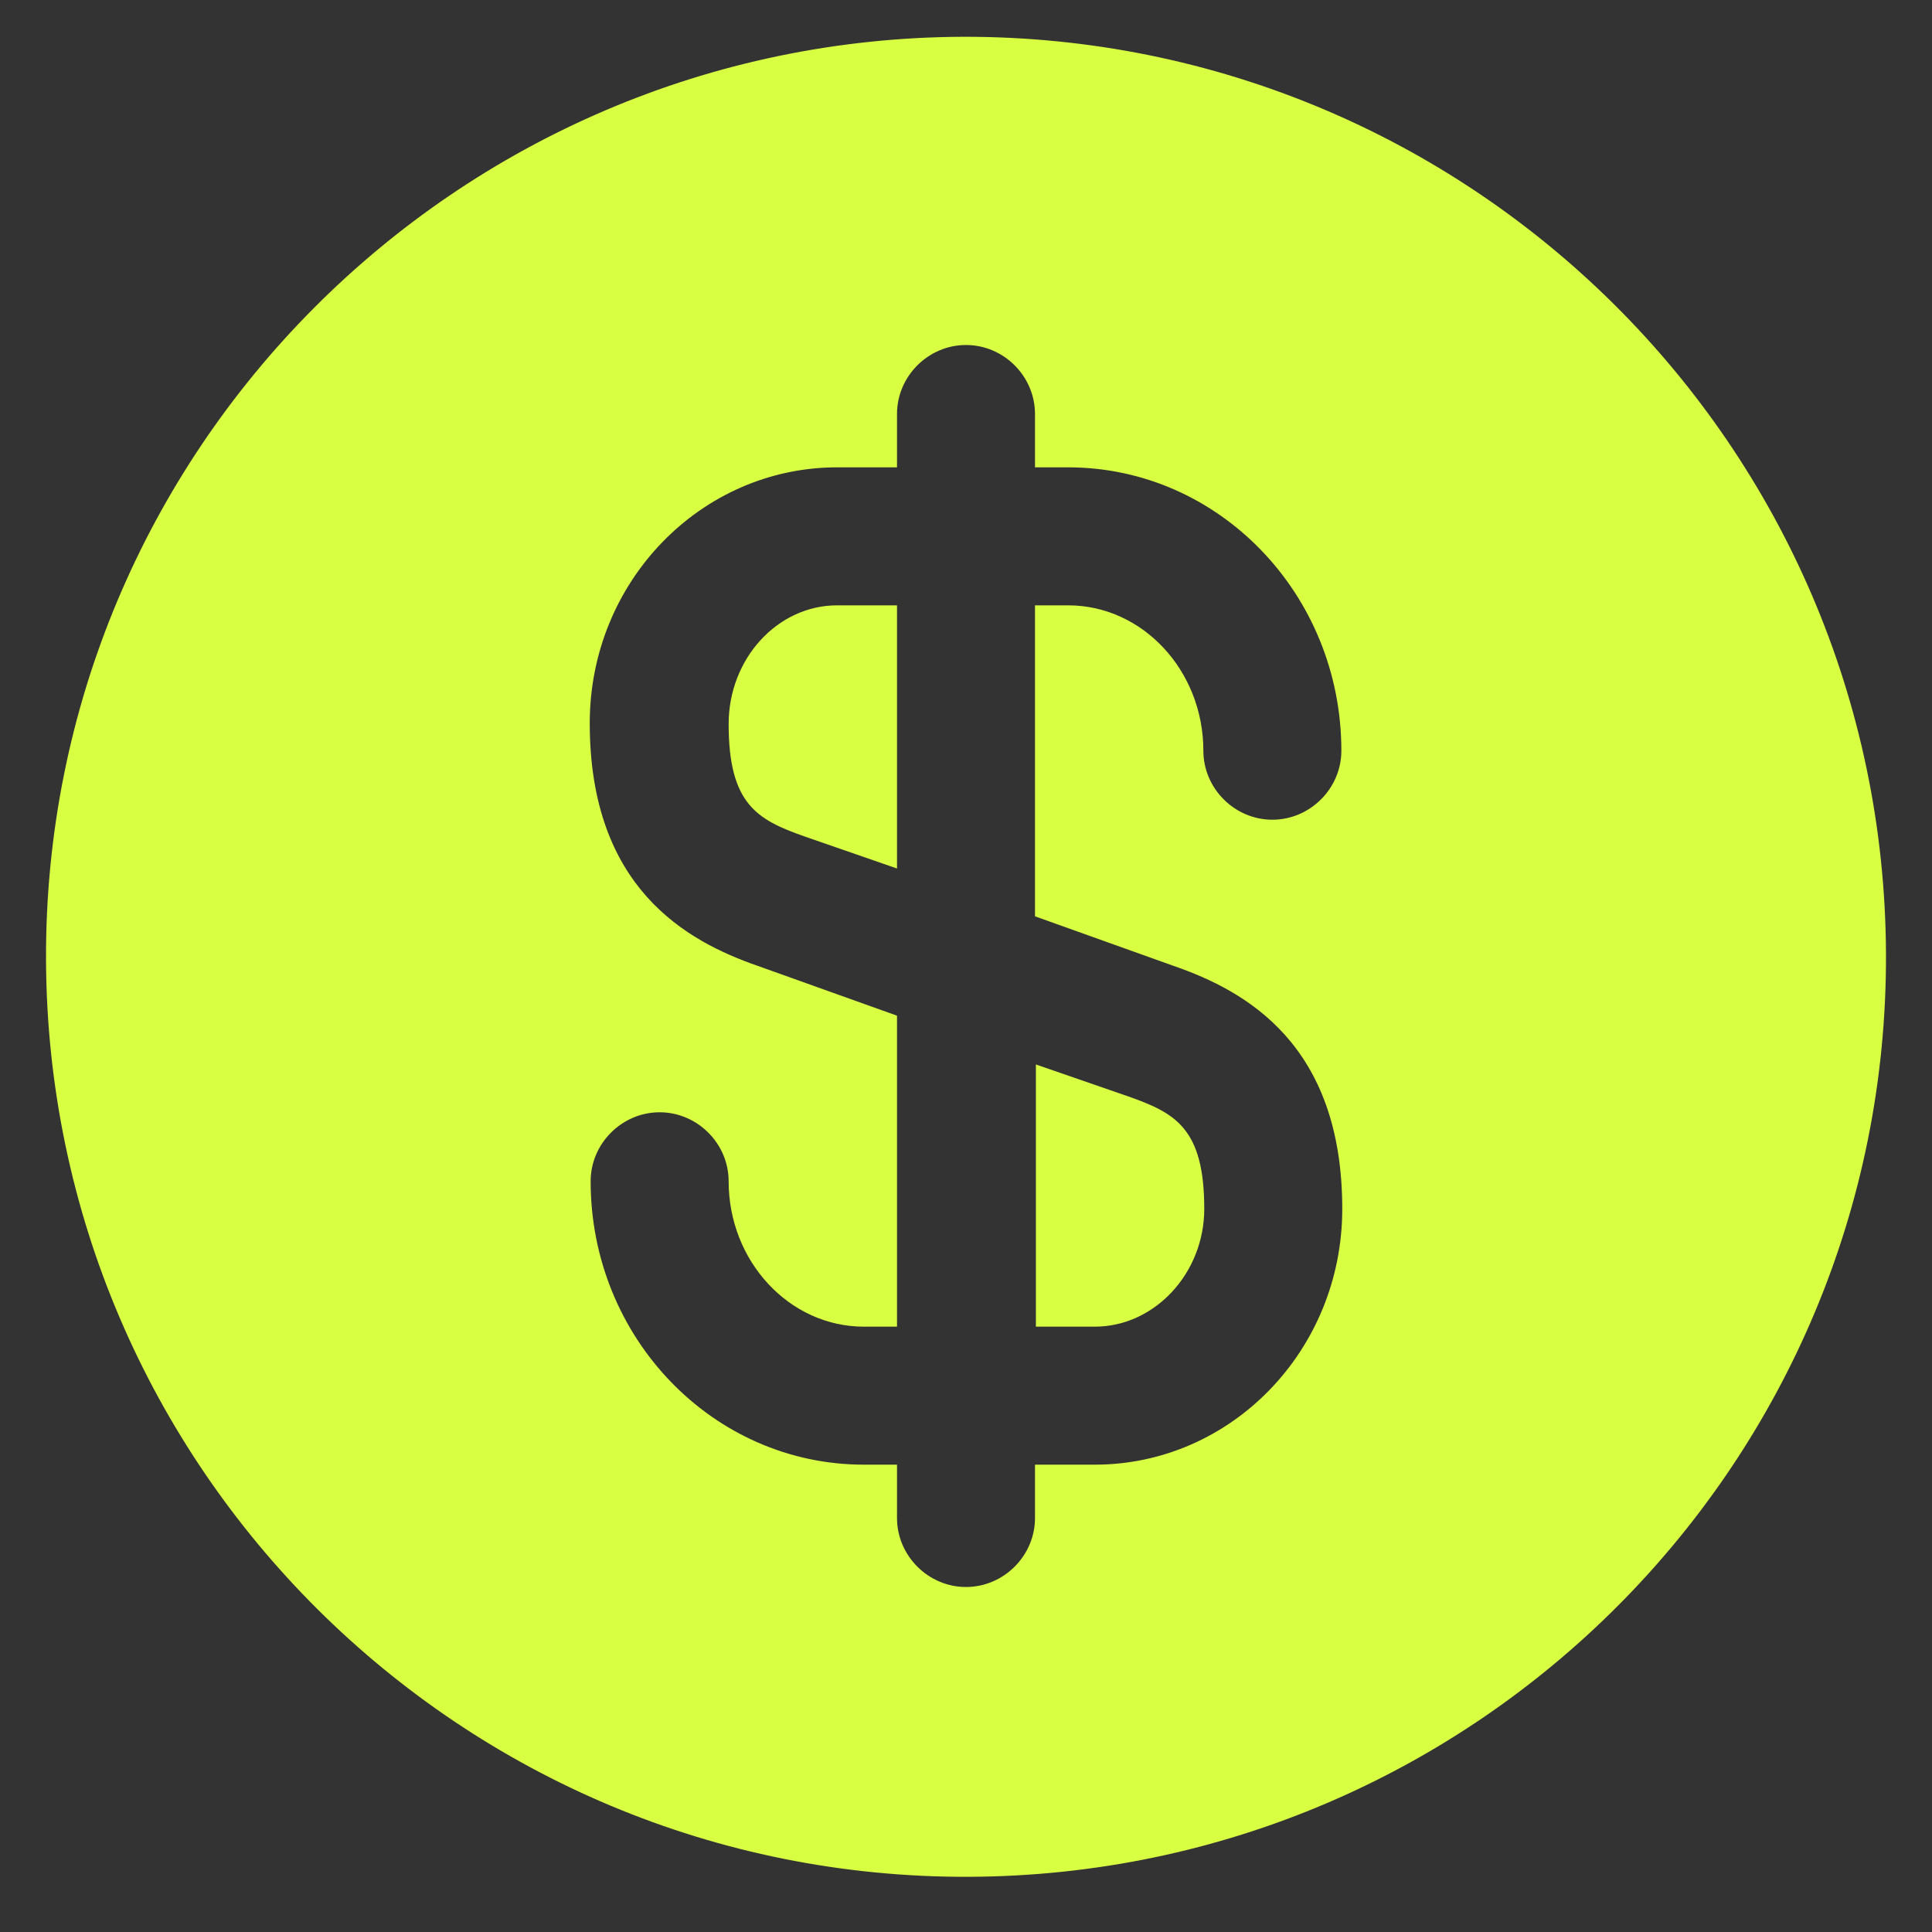 <?xml version="1.0" encoding="UTF-8"?>
<svg xmlns="http://www.w3.org/2000/svg" width="28" height="28" viewBox="0 0 28 28" fill="none">
  <rect x="0" y="0" width="28" height="28" fill="#333333" stroke="none"/>
  <path d="M15 19.227H15.867C16.733 19.227 17.453 18.453 17.453 17.52C17.453 16.36 17.04 16.133 16.36 15.893L15.013 15.427V19.227H15Z" fill="#D9FF43"></path>
  <path d="M13.96 0.533C6.6 0.56 0.64 6.547 0.667 13.907C0.693 21.267 6.68 27.227 14.04 27.2C21.4 27.173 27.36 21.187 27.333 13.827C27.307 6.467 21.32 0.52 13.96 0.533ZM17.013 14C18.053 14.36 19.453 15.133 19.453 17.52C19.453 19.573 17.84 21.227 15.867 21.227H15V22C15 22.547 14.547 23 14 23C13.453 23 13 22.547 13 22V21.227H12.52C10.333 21.227 8.56 19.387 8.56 17.12C8.56 16.573 9.013 16.12 9.56 16.12C10.107 16.12 10.56 16.573 10.56 17.12C10.56 18.28 11.44 19.227 12.52 19.227H13V14.72L10.987 14C9.947 13.64 8.547 12.867 8.547 10.48C8.547 8.427 10.16 6.773 12.133 6.773H13V6C13 5.453 13.453 5 14 5C14.547 5 15 5.453 15 6V6.773H15.48C17.667 6.773 19.44 8.613 19.44 10.88C19.44 11.427 18.987 11.88 18.44 11.88C17.893 11.88 17.44 11.427 17.44 10.88C17.44 9.72 16.56 8.773 15.48 8.773H15V13.28L17.013 14Z" fill="#D9FF43"></path>
  <path d="M10.56 10.493C10.56 11.653 10.973 11.88 11.653 12.12L13 12.587V8.773H12.133C11.267 8.773 10.56 9.547 10.56 10.493Z" fill="#D9FF43"></path>
</svg>
